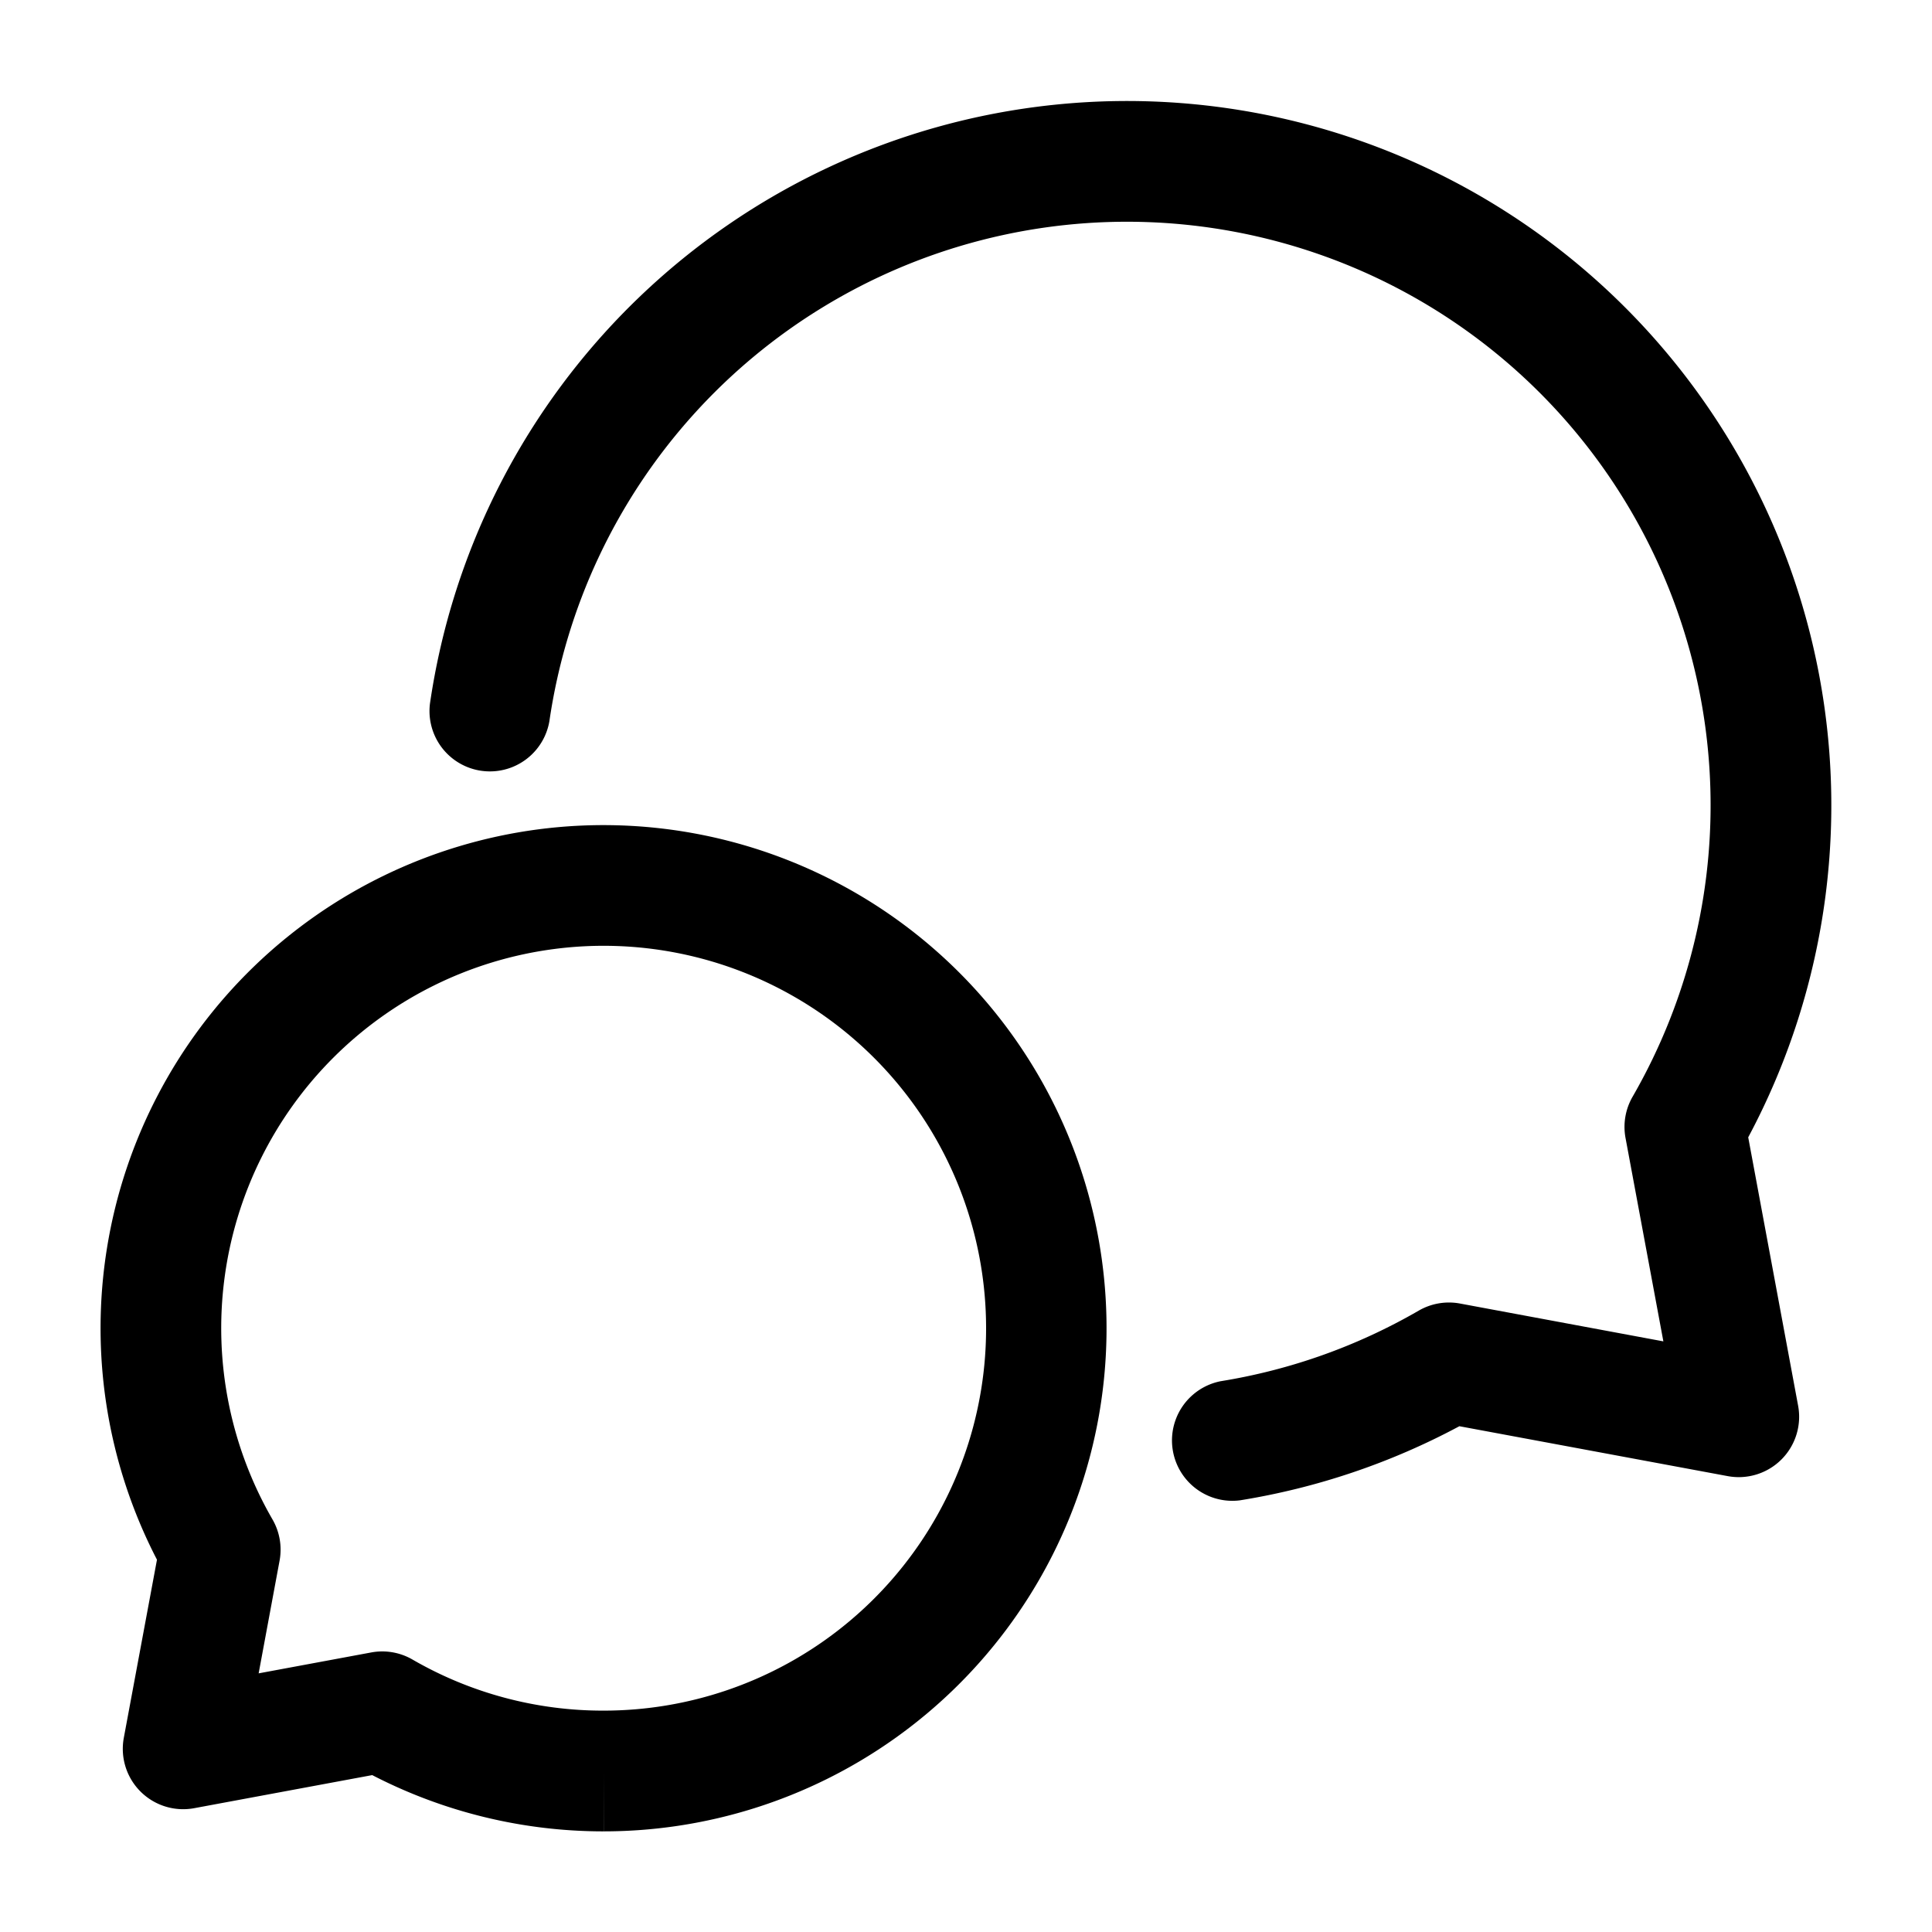 <svg width="24" height="24" fill="none" xmlns="http://www.w3.org/2000/svg"><path d="M13.073 1.304a8.75 8.75 0 0 1 8.644 12.824l.62 3.335a.75.75 0 0 1-.874.874l-3.334-.62a8.692 8.692 0 0 1-2.728.921.75.75 0 0 1-.238-1.48 7.197 7.197 0 0 0 2.461-.877.75.75 0 0 1 .513-.088l2.526.47-.47-2.526a.75.75 0 0 1 .087-.512 7.248 7.248 0 0 0-3.905-10.47 7.25 7.25 0 0 0-9.55 5.802.75.75 0 0 1-1.484-.216 8.75 8.75 0 0 1 7.732-7.437Z" fill="#000"/><path fill-rule="evenodd" clip-rule="evenodd" d="M6.683 10.303a6.25 6.25 0 1 1-2.059 11.748l-2.212.411a.75.75 0 0 1-.874-.874l.412-2.213a6.25 6.25 0 0 1 4.733-9.072ZM7.5 22.75V22l.001.75Zm2.374-10.364a4.75 4.75 0 0 0-6.489 6.489.75.75 0 0 1 .088.512l-.26 1.4 1.4-.26a.75.75 0 0 1 .512.089 4.72 4.72 0 0 0 2.373.634H7.5a4.75 4.75 0 0 0 2.374-8.864Z" fill="#000"/></svg>